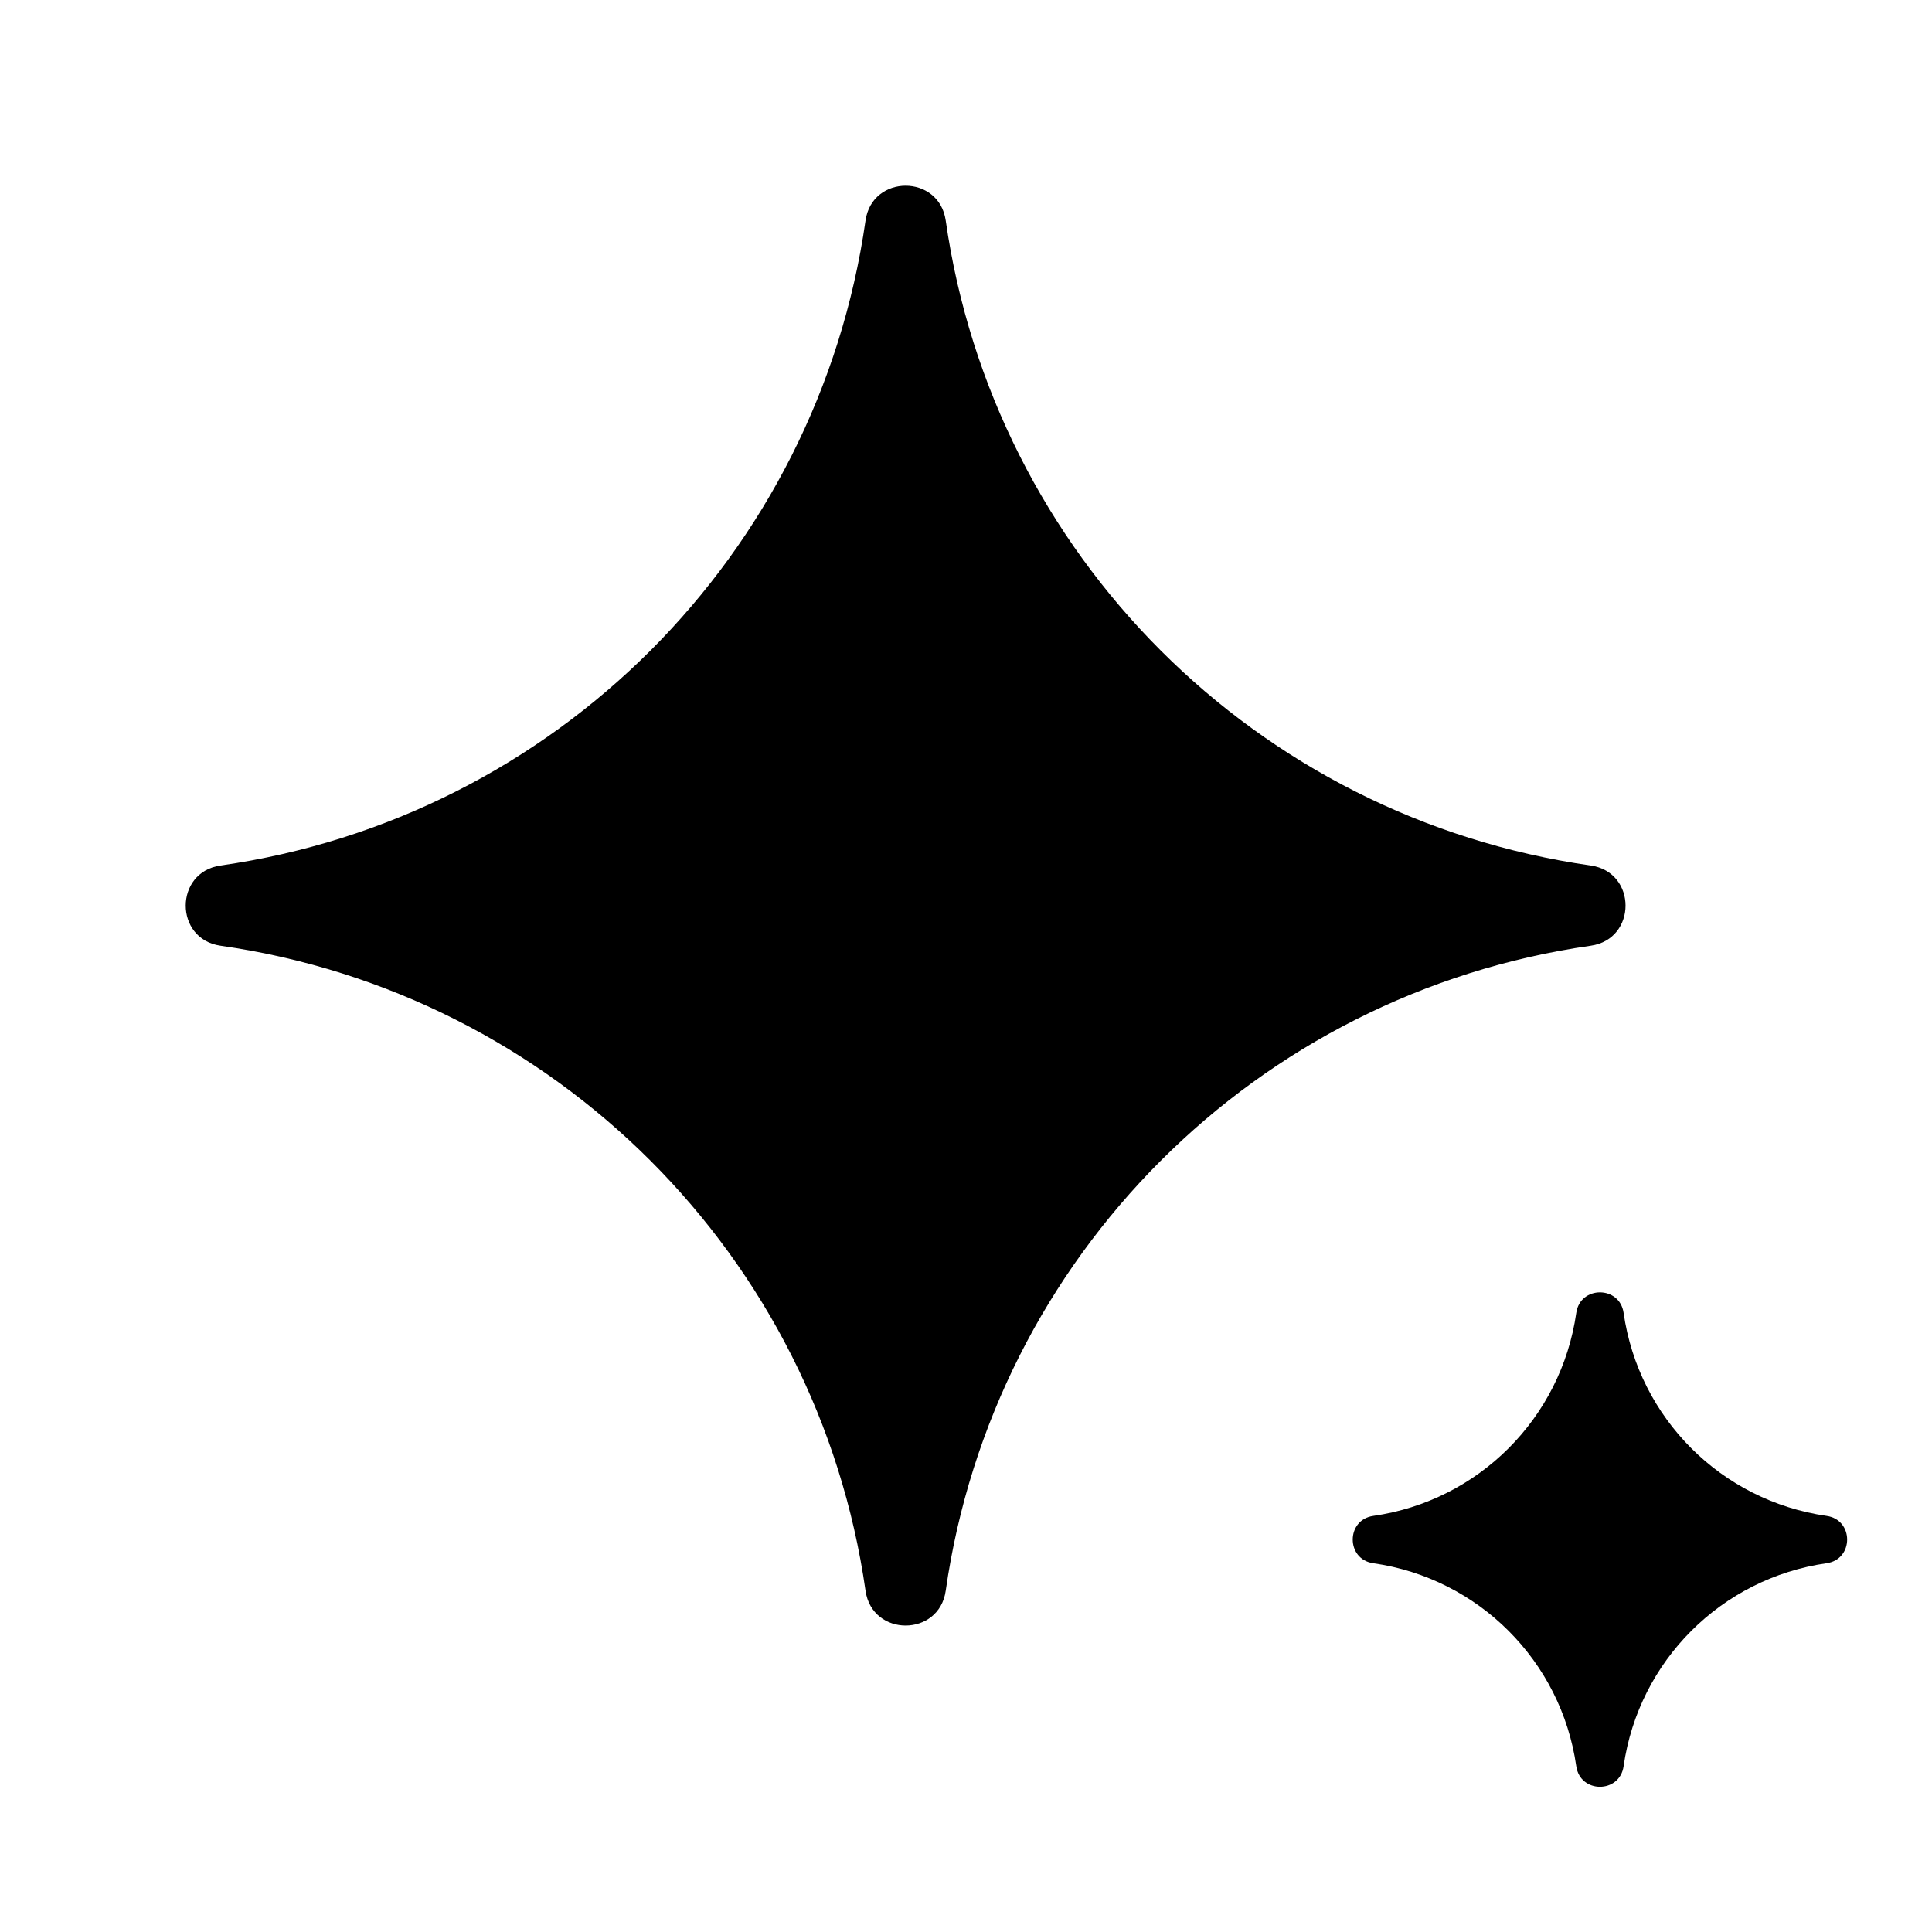 <svg width="16" height="16" viewBox="0 0 16 16" fill="none" xmlns="http://www.w3.org/2000/svg">
<g clip-path="url(#clip0_277_7739)">
<path d="M7.168 1.826C7.223 1.442 7.777 1.442 7.832 1.826C8.228 4.596 10.404 6.772 13.174 7.168C13.558 7.223 13.558 7.777 13.174 7.832C10.404 8.228 8.228 10.404 7.832 13.174C7.777 13.558 7.223 13.558 7.168 13.174C6.772 10.404 4.596 8.228 1.826 7.832C1.442 7.777 1.442 7.223 1.826 7.168C4.596 6.772 6.772 4.596 7.168 1.826Z" fill="#1F1F1F" style="fill:#1F1F1F;fill:color(display-p3 0.122 0.122 0.122);fill-opacity:1;"/>
<path d="M13.054 10.873C13.086 10.646 13.414 10.646 13.446 10.873C13.571 11.745 14.255 12.429 15.127 12.554C15.354 12.586 15.354 12.914 15.127 12.946C14.255 13.071 13.571 13.755 13.446 14.627C13.414 14.854 13.086 14.854 13.054 14.627C12.929 13.755 12.245 13.071 11.373 12.946C11.146 12.914 11.146 12.586 11.373 12.554C12.245 12.429 12.929 11.745 13.054 10.873Z" fill="#1F1F1F" style="fill:#1F1F1F;fill:color(display-p3 0.122 0.122 0.122);fill-opacity:1;"/>
</g>
<defs>
<clipPath id="clip0_277_7739">
<rect width="16" height="16" fill="white" style="fill:white;fill-opacity:1;"/>
</clipPath>
</defs>
</svg>
